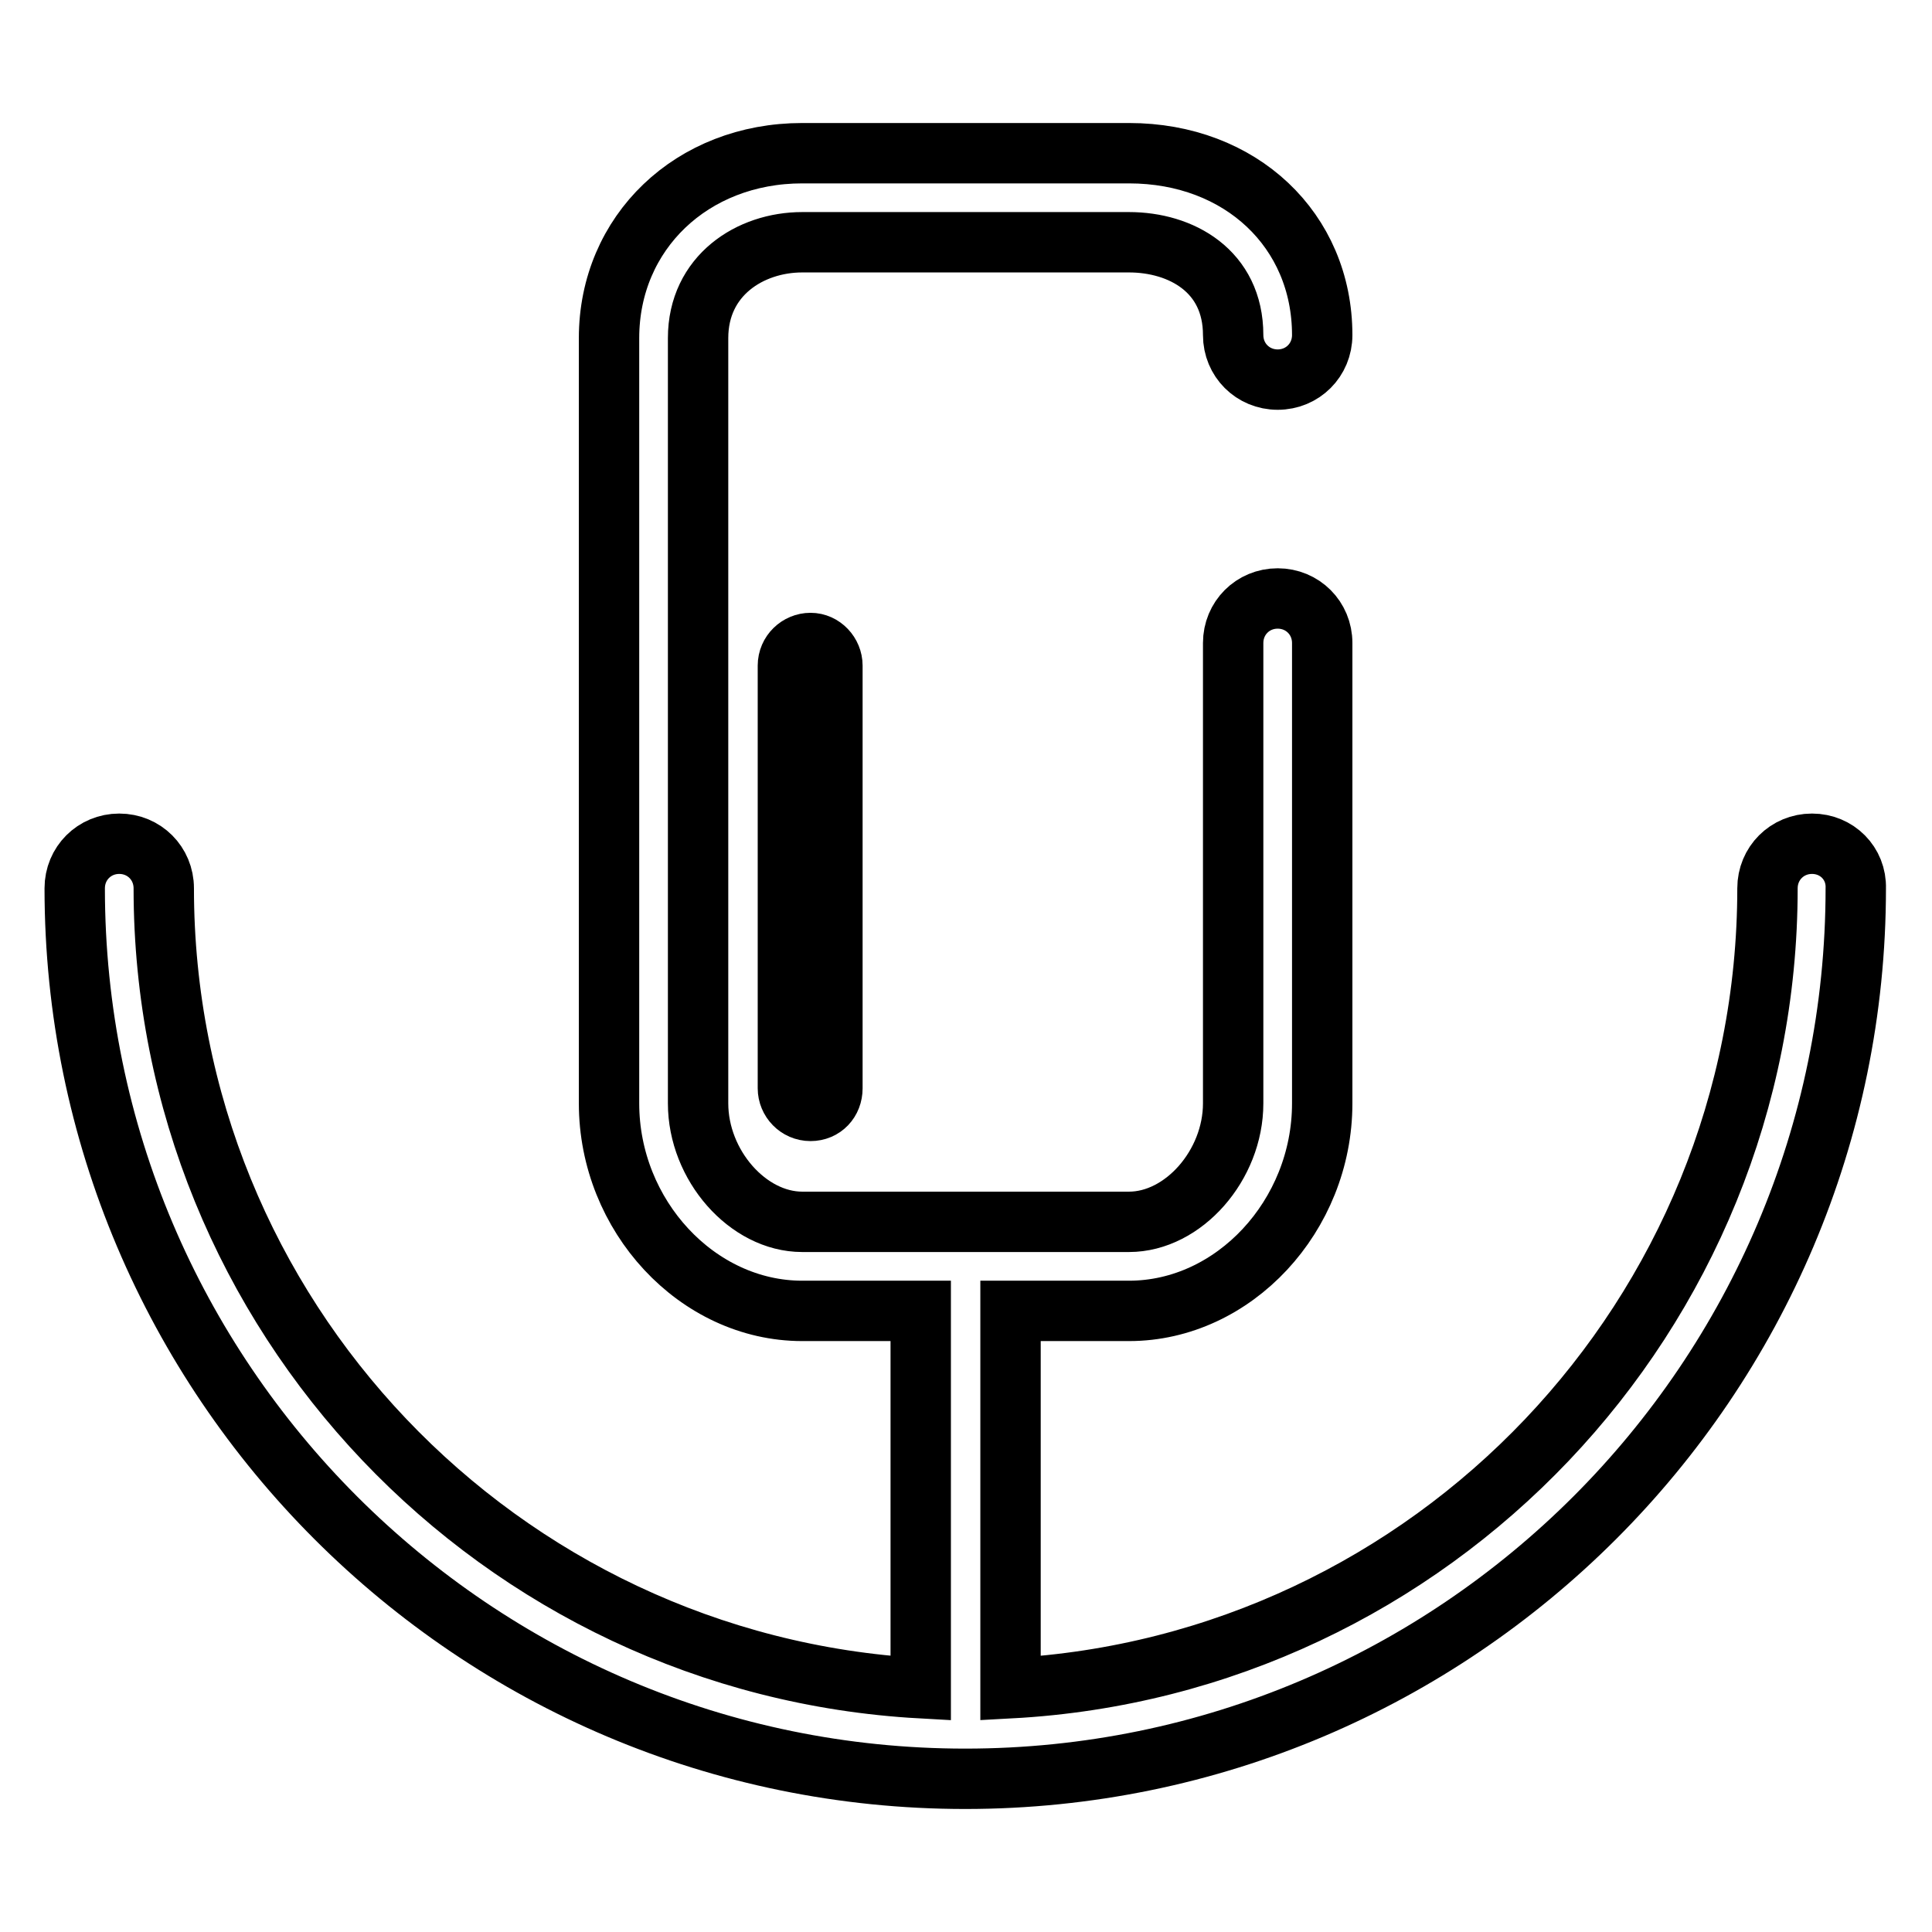 <?xml version="1.0" encoding="utf-8"?>
<!-- Svg Vector Icons : http://www.onlinewebfonts.com/icon -->
<!DOCTYPE svg PUBLIC "-//W3C//DTD SVG 1.1//EN" "http://www.w3.org/Graphics/SVG/1.1/DTD/svg11.dtd">
<svg version="1.1" xmlns="http://www.w3.org/2000/svg" xmlns:xlink="http://www.w3.org/1999/xlink" x="0px" y="0px" viewBox="0 0 256 256" enable-background="new 0 0 256 256" xml:space="preserve">
<g> <path stroke-width="8" fill-opacity="0" stroke="#000000"  d="M240.1,111.8c-3.3,0-5.9,2.6-5.9,5.9c0,56.6-44.5,103-100.3,106v-50h15.7c13.9,0,25.6-12.6,25.6-27.5v-61 c0-3.3-2.6-5.9-5.9-5.9c-3.3,0-5.9,2.6-5.9,5.9v61c0,8.2-6.6,15.7-13.8,15.7h-43.3c-7.2,0-13.8-7.5-13.8-15.7V44.8 c0-8.3,6.9-12.7,13.8-12.7h43.3c6.9,0,13.8,3.8,13.8,12.3c0,3.3,2.6,5.9,5.9,5.9c3.3,0,5.9-2.6,5.9-5.9c0-13.9-10.8-24.1-25.6-24.1 h-43.3c-14.6,0-25.6,10.5-25.6,24.5v101.4c0,14.9,11.7,27.5,25.6,27.5h15.7v50c-55.8-3.1-100.3-49.4-100.3-106 c0-3.3-2.6-5.9-5.9-5.9c-3.3,0-5.9,2.6-5.9,5.9c0,65.1,52.9,118,118,118c65.1,0,118-52.9,118-118 C246,114.4,243.4,111.8,240.1,111.8z M104.4,88.2v56c0,1.6,1.3,3,3,3s2.9-1.3,2.9-3v-56c0-1.6-1.3-3-2.9-3S104.4,86.5,104.4,88.2z" /></g>
</svg>